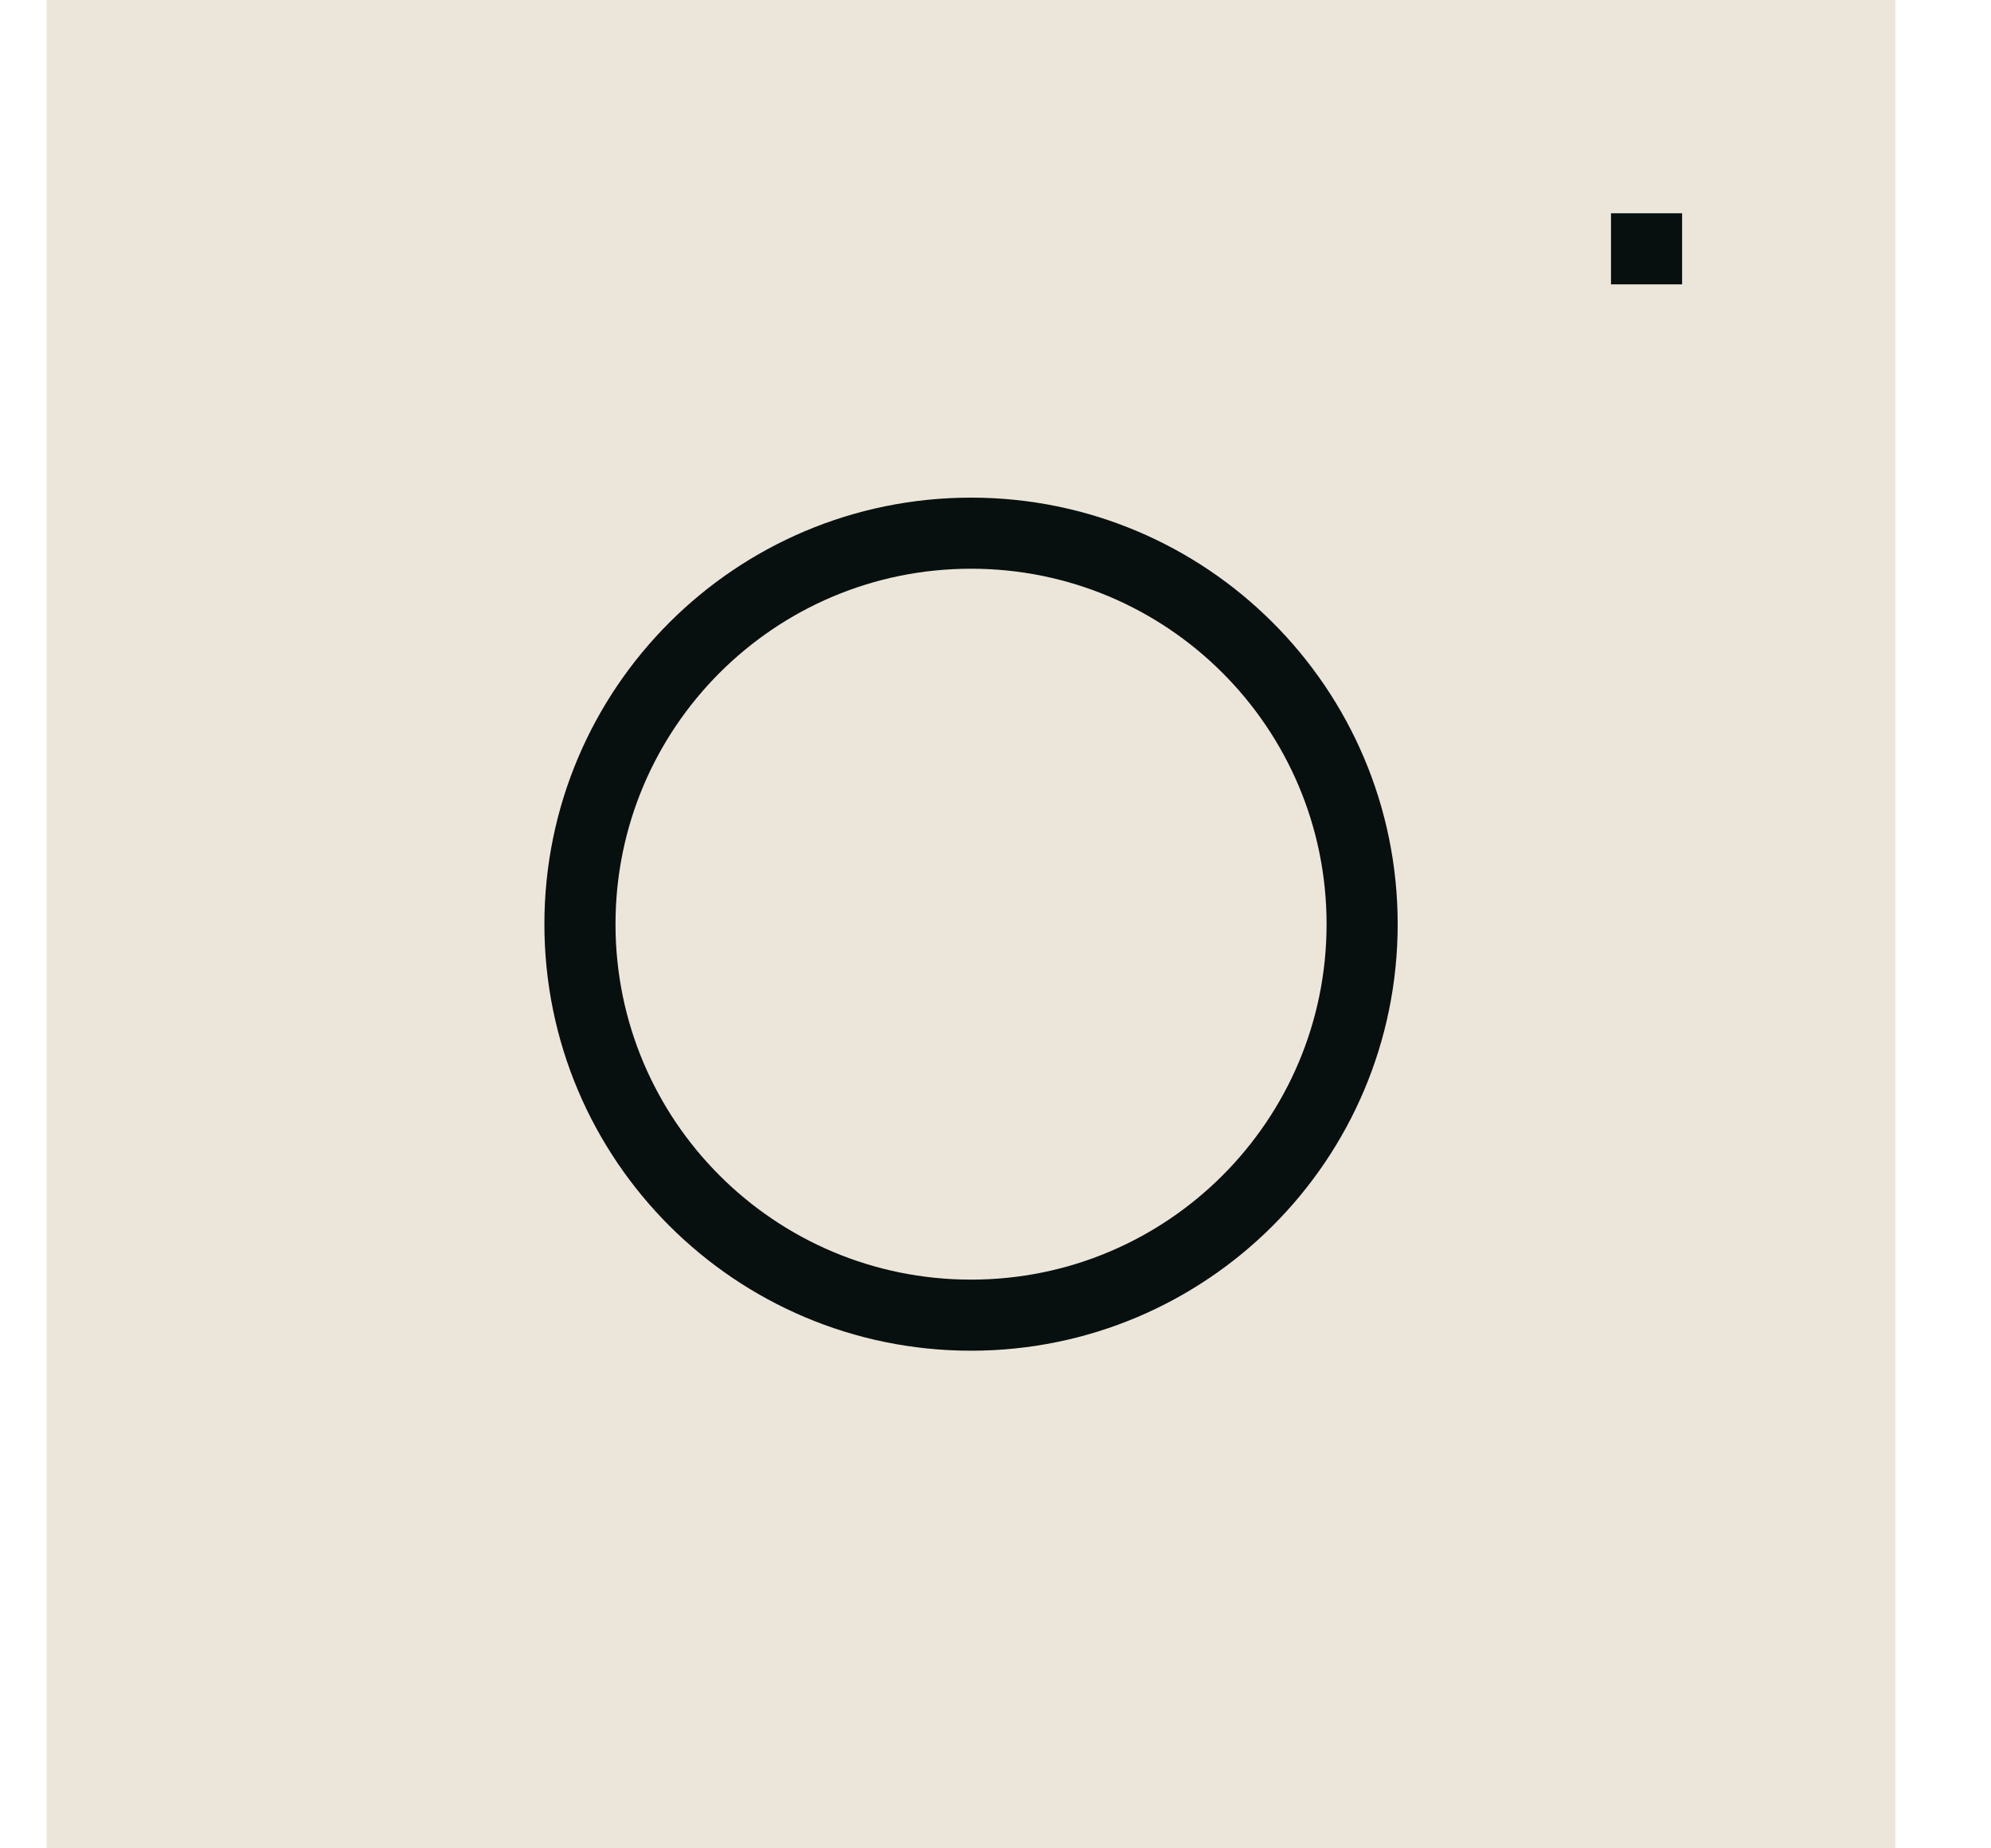 <?xml version="1.0" encoding="UTF-8"?> <svg xmlns="http://www.w3.org/2000/svg" width="28" height="26" viewBox="0 0 28 26" fill="none"><g clip-path="url(#clip0_150_40)"><path d="M26.656 0H0.656V26H26.656V0Z" fill="#ECE6DA"></path><path d="M13.656 18.5C16.694 18.5 19.156 16.038 19.156 13C19.156 9.962 16.694 7.5 13.656 7.5C10.618 7.5 8.156 9.962 8.156 13C8.156 16.038 10.618 18.5 13.656 18.5Z" stroke="#07100F"></path><path d="M23.656 3H22.656V4H23.656V3Z" fill="#07100F"></path></g><defs><clipPath id="clip0_150_40"><rect width="27" height="26" fill="white" transform="translate(0.5)"></rect></clipPath></defs></svg> 